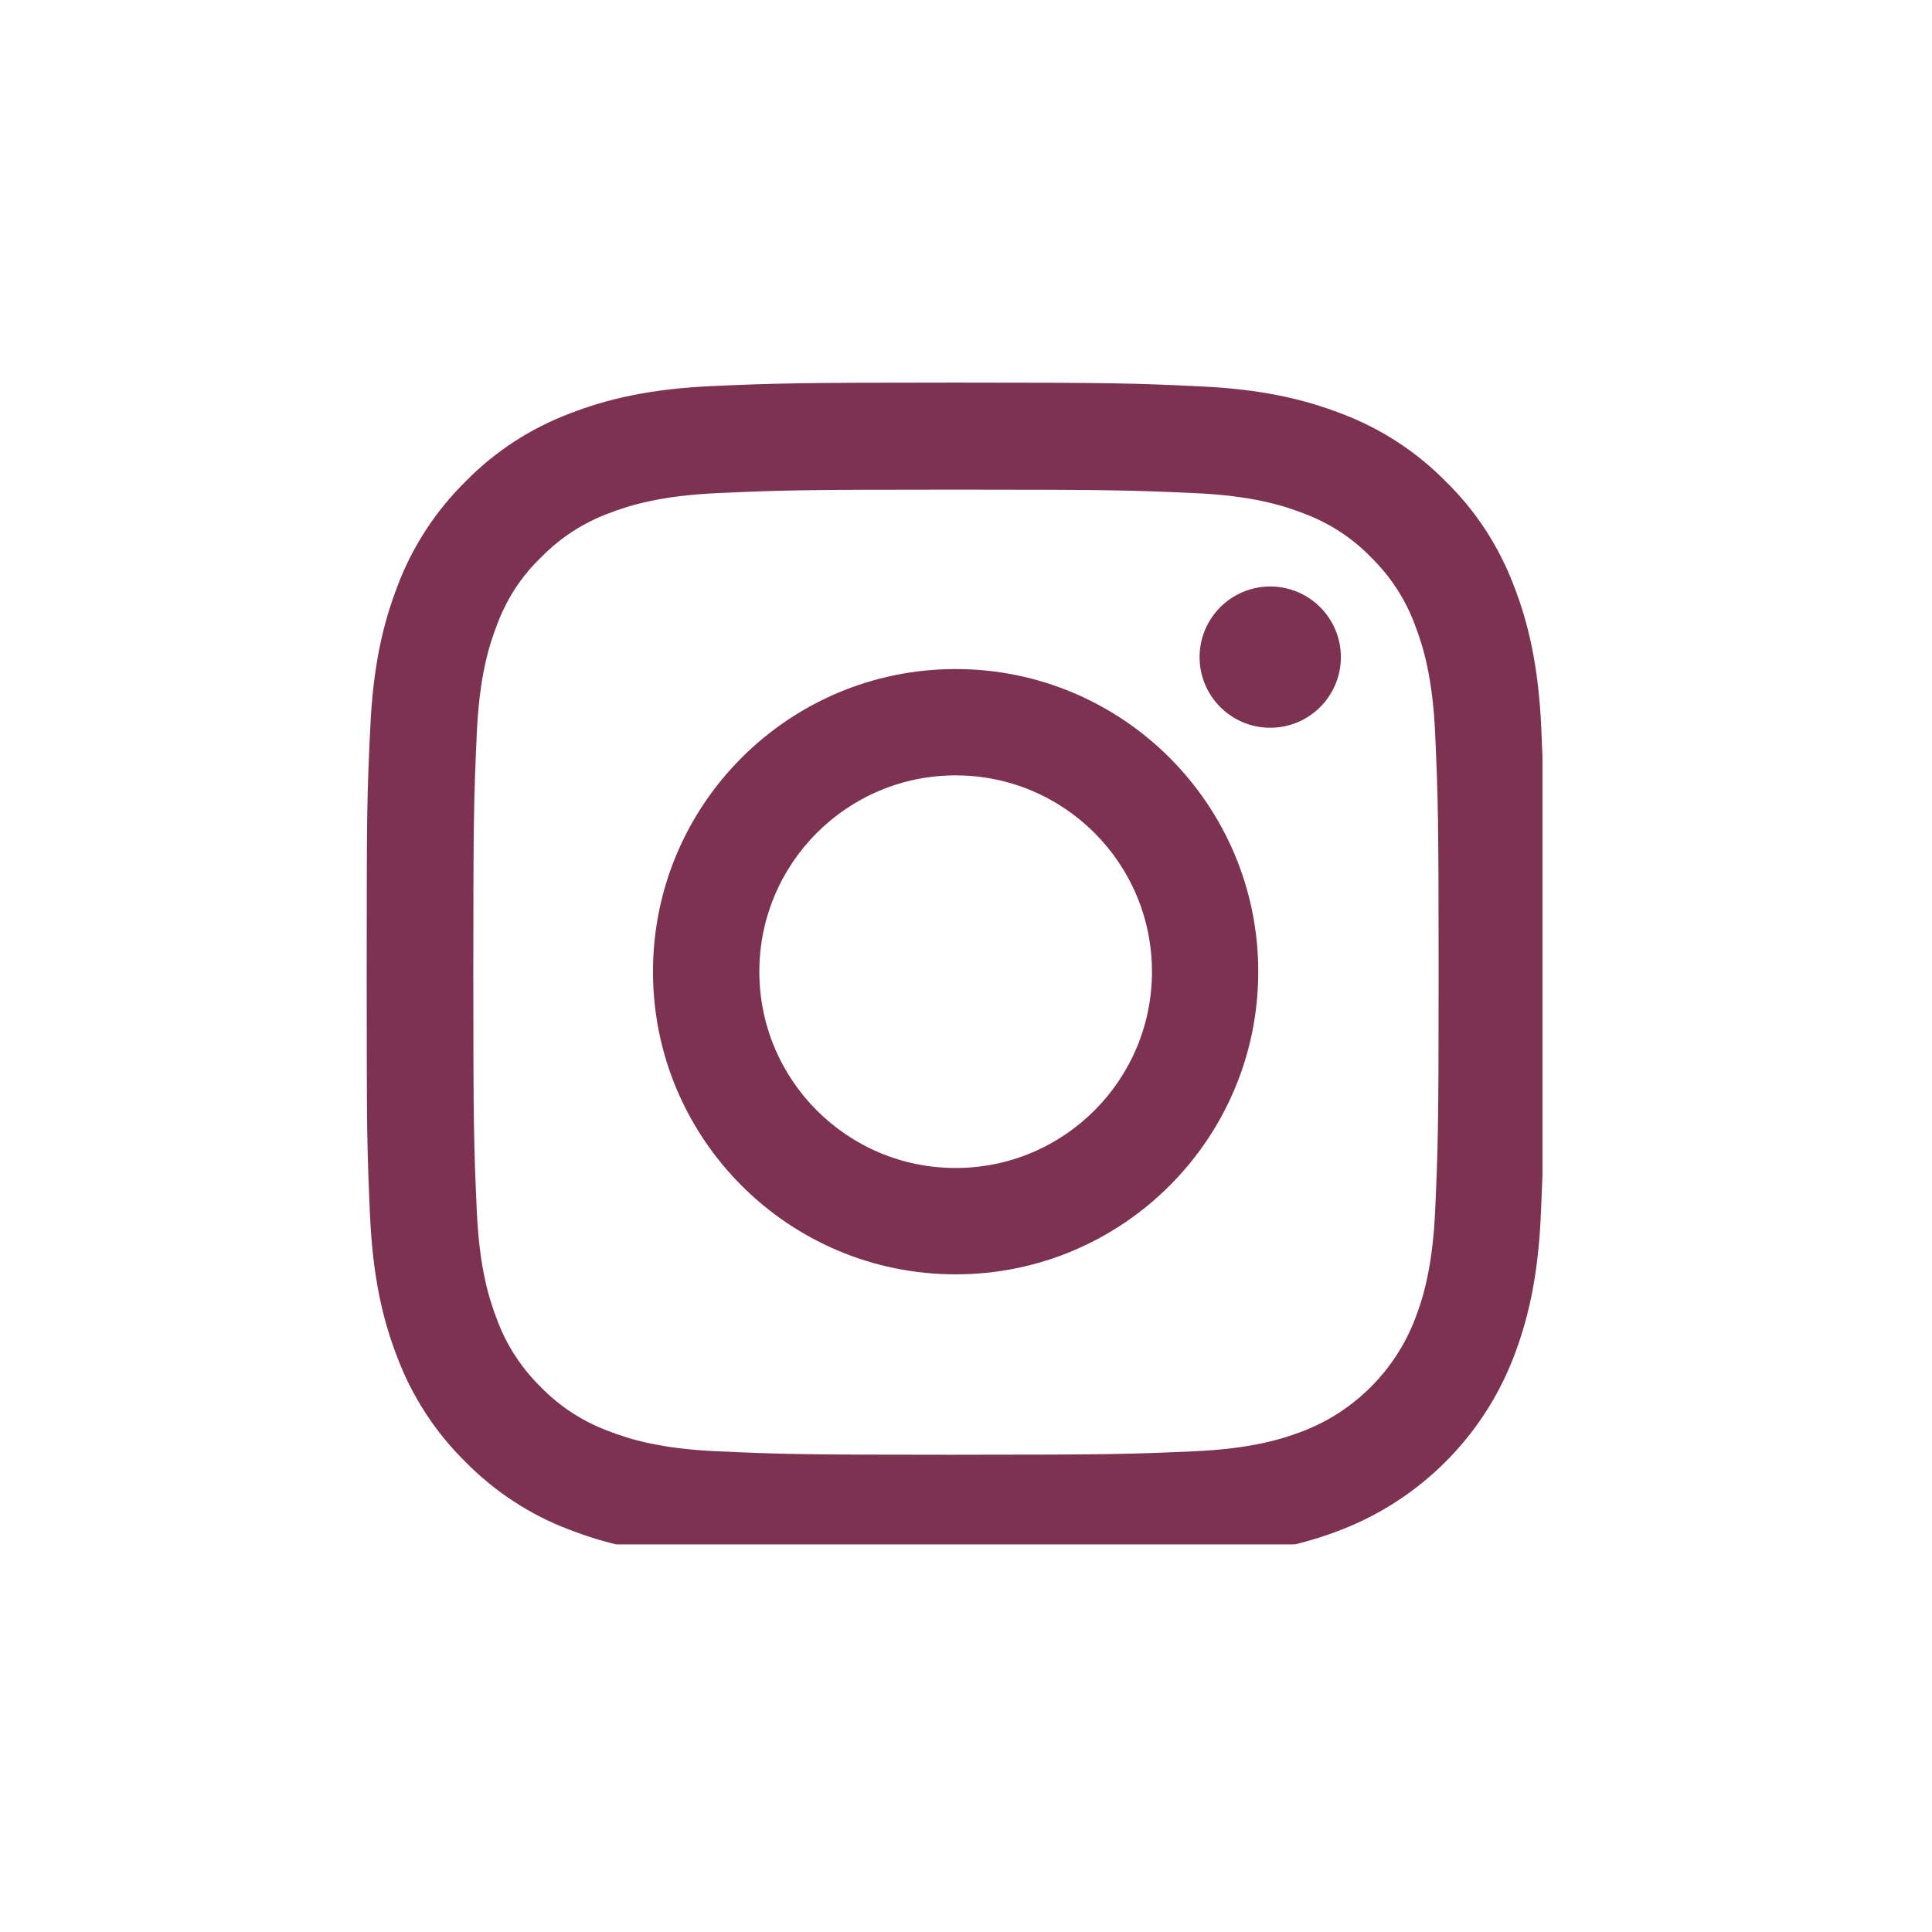 <?xml version="1.0" encoding="UTF-8"?> <svg xmlns="http://www.w3.org/2000/svg" width="60" height="60" viewBox="0 0 60 60" fill="none"> <rect width="60" height="60" rx="30" fill="white"></rect> <g clip-path="url(#clip0_129_220)"> <g filter="url(#filter0_i_129_220)"> <path d="M41.65 47.009C44.108 46.059 46.053 44.115 47.003 41.656C47.453 40.491 47.767 39.162 47.853 37.218C47.873 36.762 47.889 36.38 47.903 35.997V23.008C47.893 22.736 47.882 22.454 47.867 22.137C47.782 20.193 47.467 18.857 47.017 17.699C46.553 16.47 45.838 15.37 44.902 14.455C43.987 13.525 42.88 12.804 41.664 12.347C40.499 11.897 39.17 11.582 37.226 11.497C35.267 11.404 34.646 11.382 29.679 11.382C24.713 11.382 24.09 11.404 22.139 11.489C20.195 11.575 18.859 11.889 17.701 12.339C16.472 12.804 15.371 13.519 14.456 14.455C13.527 15.371 12.805 16.478 12.348 17.692C11.898 18.857 11.583 20.186 11.498 22.131C11.404 24.089 11.383 24.711 11.383 29.679C11.383 34.646 11.404 35.268 11.49 37.219C11.575 39.163 11.89 40.5 12.341 41.657C12.805 42.886 13.527 43.987 14.456 44.902C15.371 45.831 16.479 46.554 17.694 47.01C18.859 47.46 20.188 47.775 22.132 47.86C24.083 47.947 24.705 47.968 29.672 47.968C34.64 47.968 35.261 47.947 37.213 47.86C39.157 47.775 40.492 47.46 41.651 47.01L41.65 47.009ZM29.686 44.679C24.804 44.679 24.218 44.658 22.295 44.572C20.509 44.494 19.544 44.194 18.901 43.944C18.108 43.65 17.386 43.186 16.799 42.579C16.192 41.985 15.726 41.271 15.434 40.477C15.184 39.834 14.884 38.862 14.806 37.083C14.72 35.153 14.699 34.574 14.699 29.692C14.699 24.81 14.72 24.224 14.806 22.302C14.884 20.516 15.184 19.551 15.434 18.908C15.727 18.114 16.192 17.392 16.807 16.806C17.399 16.199 18.115 15.735 18.907 15.441C19.55 15.192 20.523 14.892 22.302 14.813C24.231 14.727 24.81 14.706 29.692 14.706C34.572 14.706 35.159 14.727 37.082 14.813C38.869 14.892 39.834 15.192 40.477 15.441C41.269 15.735 41.991 16.199 42.577 16.806C43.184 17.4 43.65 18.114 43.942 18.908C44.192 19.551 44.492 20.523 44.571 22.302C44.656 24.232 44.678 24.811 44.678 29.692C44.678 34.573 44.656 35.145 44.571 37.075C44.492 38.862 44.192 39.826 43.942 40.469C43.327 42.064 42.062 43.329 40.469 43.943C39.826 44.192 38.854 44.493 37.074 44.571C35.145 44.657 34.566 44.678 29.685 44.678L29.686 44.679Z" fill="#7E3251"></path> <path d="M29.678 20.278C24.489 20.278 20.279 24.488 20.279 29.677C20.279 34.866 24.489 39.076 29.678 39.076C34.867 39.076 39.076 34.866 39.076 29.677C39.076 24.488 34.866 20.278 29.678 20.278ZM29.678 35.773C26.312 35.773 23.582 33.042 23.582 29.676C23.582 26.31 26.312 23.58 29.678 23.58C33.045 23.58 35.775 26.31 35.775 29.676C35.775 33.042 33.045 35.773 29.678 35.773Z" fill="#7E3251"></path> <path d="M41.642 19.908C41.642 18.695 40.66 17.714 39.448 17.714C38.236 17.714 37.254 18.697 37.254 19.908C37.254 21.119 38.237 22.101 39.448 22.101C40.659 22.101 41.642 21.12 41.642 19.908Z" fill="#7E3251"></path> </g> </g> <defs> <filter id="filter0_i_129_220" x="11.383" y="11.382" width="36.522" height="37.086" filterUnits="userSpaceOnUse" color-interpolation-filters="sRGB"> <feFlood flood-opacity="0" result="BackgroundImageFix"></feFlood> <feBlend mode="normal" in="SourceGraphic" in2="BackgroundImageFix" result="shape"></feBlend> <feColorMatrix in="SourceAlpha" type="matrix" values="0 0 0 0 0 0 0 0 0 0 0 0 0 0 0 0 0 0 127 0" result="hardAlpha"></feColorMatrix> <feOffset dy="0.5"></feOffset> <feGaussianBlur stdDeviation="1.25"></feGaussianBlur> <feComposite in2="hardAlpha" operator="arithmetic" k2="-1" k3="1"></feComposite> <feColorMatrix type="matrix" values="0 0 0 0 0 0 0 0 0 0 0 0 0 0 0 0 0 0 0.1 0"></feColorMatrix> <feBlend mode="normal" in2="shape" result="effect1_innerShadow_129_220"></feBlend> </filter> <clipPath id="clip0_129_220"> <rect width="36.586" height="36.586" fill="white" transform="translate(11.383 11.382)"></rect> </clipPath> </defs> </svg> 